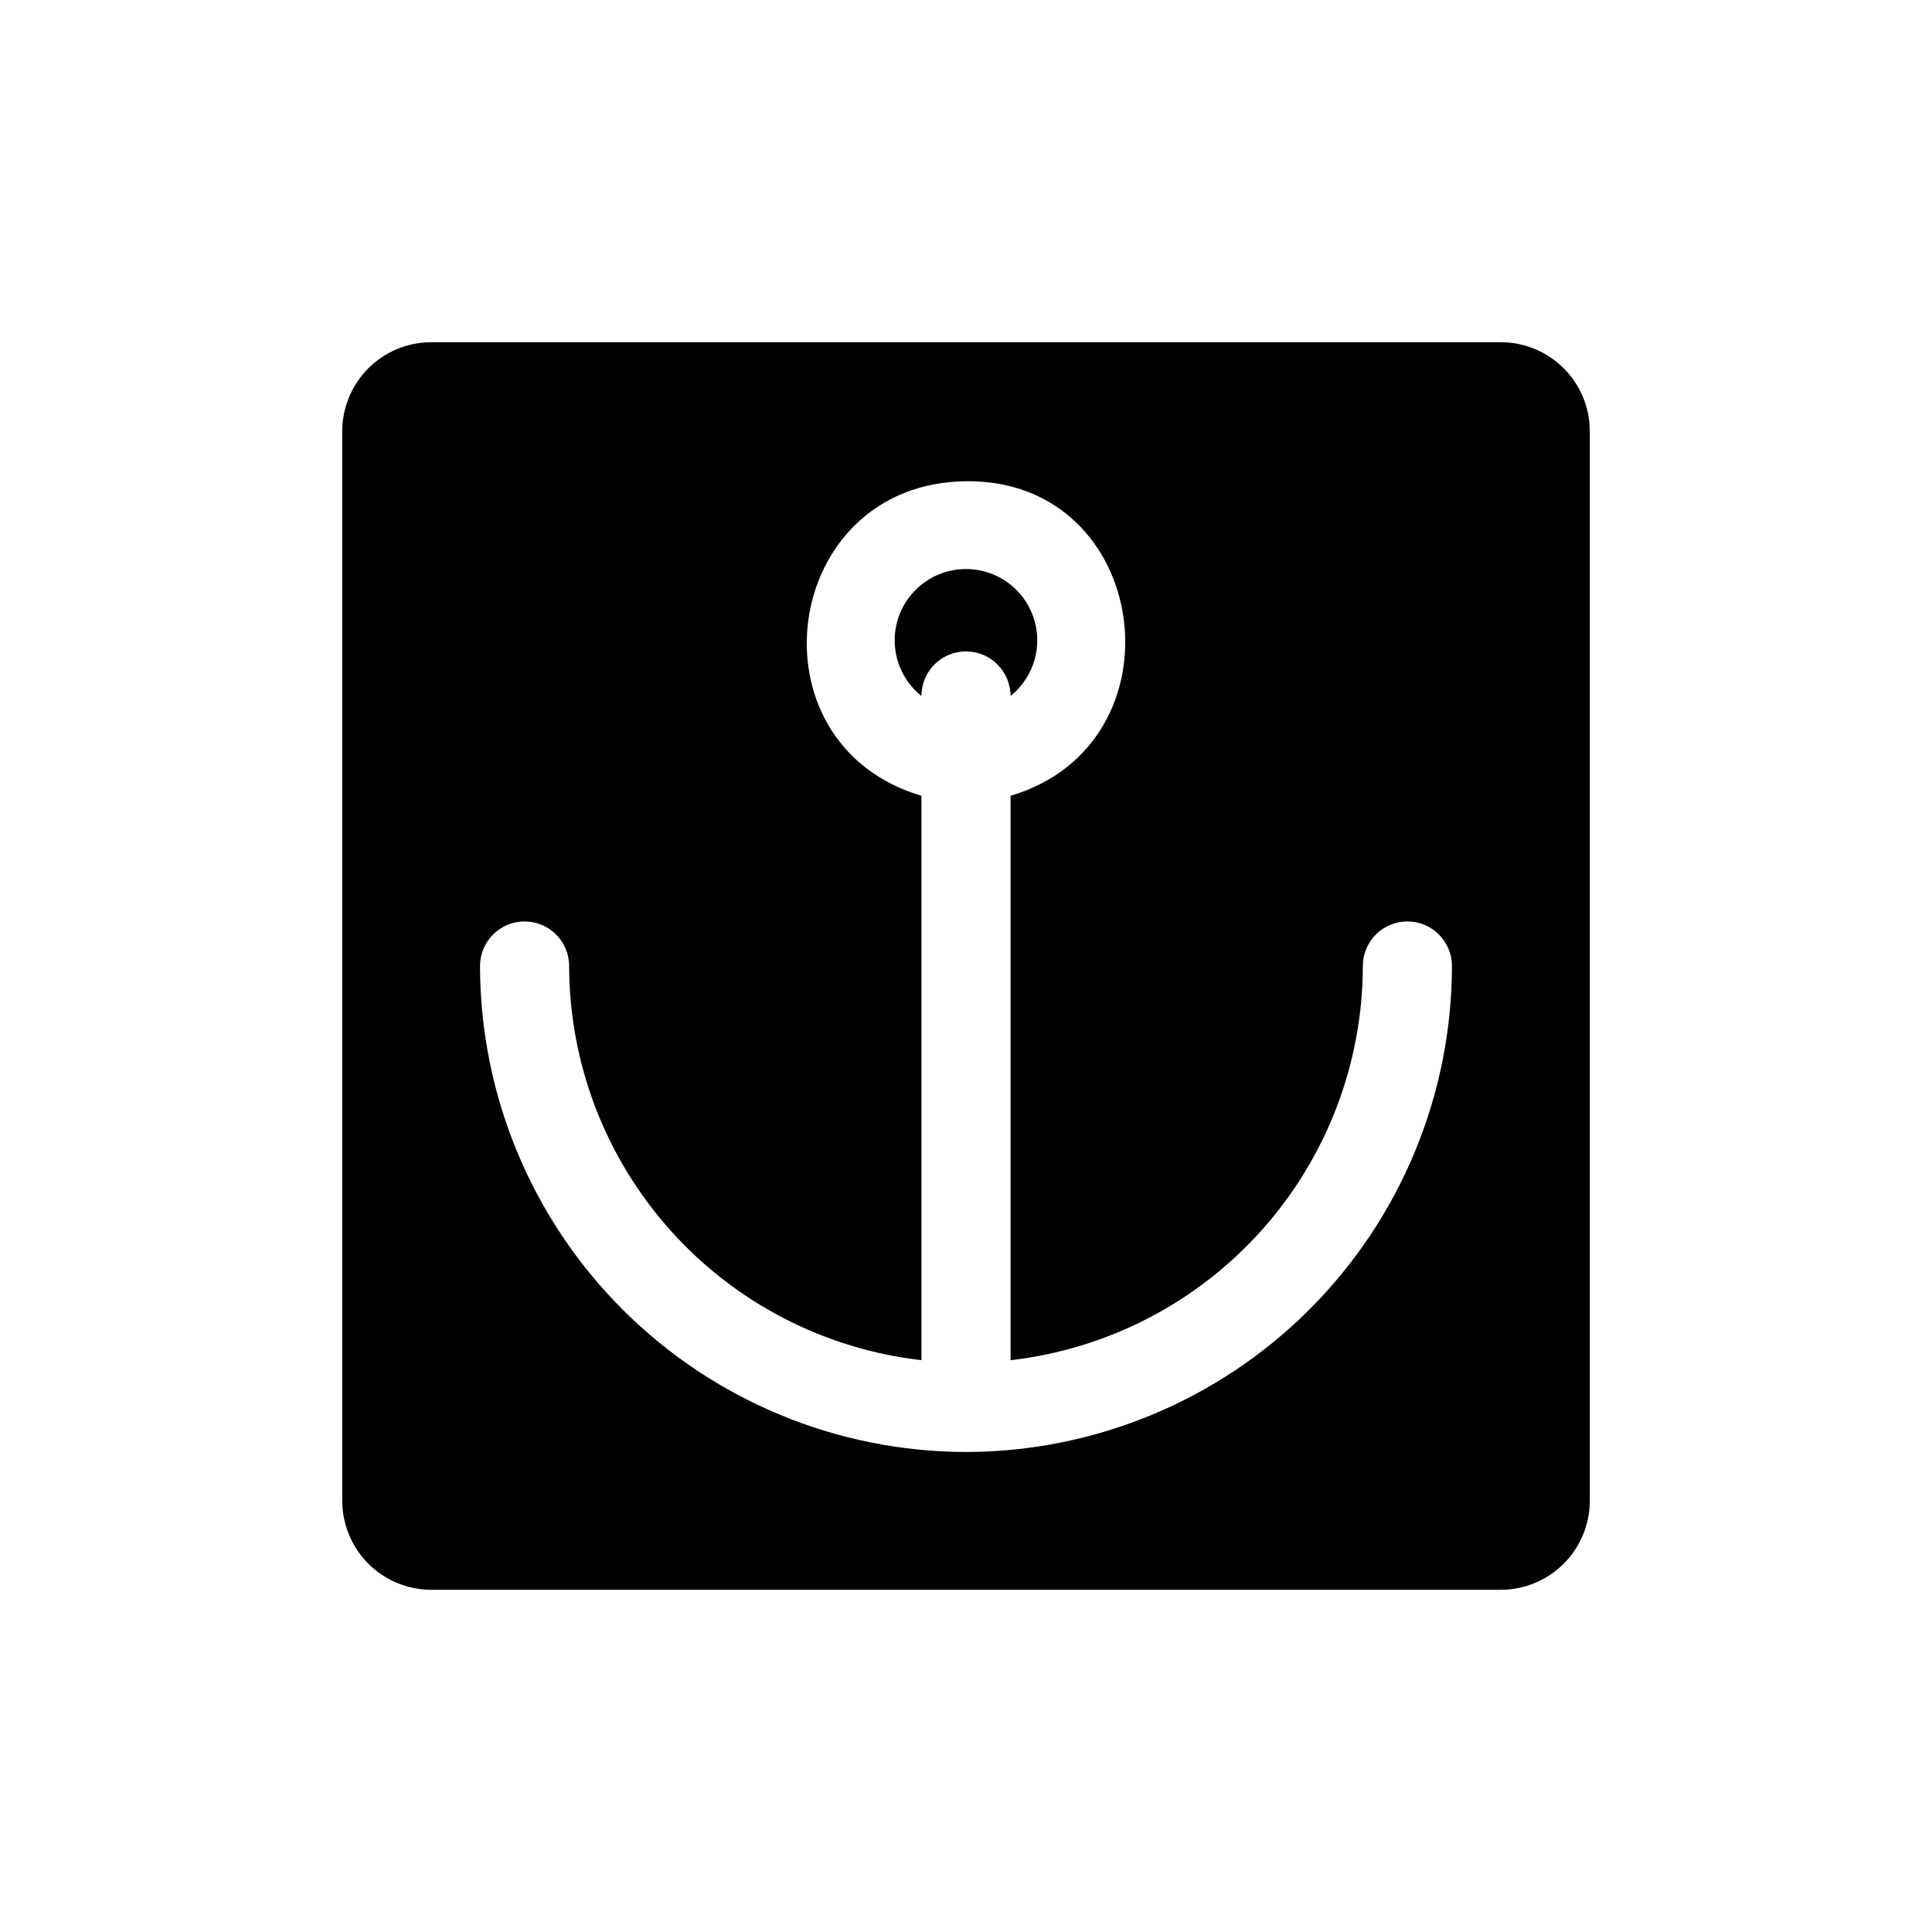 <?xml version="1.0" encoding="UTF-8"?>
<!-- Uploaded to: ICON Repo, www.iconrepo.com, Generator: ICON Repo Mixer Tools -->
<svg fill="#000000" width="800px" height="800px" version="1.1" viewBox="144 144 512 512" xmlns="http://www.w3.org/2000/svg">
 <g>
  <path d="m411.8 328.44c4.102-3.281 6.648-8.121 7.035-13.359 0.387-5.238-1.426-10.398-5-14.246-3.574-3.848-8.59-6.035-13.84-6.035-5.254 0-10.27 2.188-13.844 6.035-3.574 3.848-5.387 9.008-5 14.246s2.934 10.078 7.035 13.359c0-6.519 5.285-11.809 11.809-11.809 6.519 0 11.805 5.289 11.805 11.809z"/>
  <path d="m541.7 234.69h-283.39c-6.262 0-12.27 2.488-16.699 6.914-4.426 4.43-6.914 10.438-6.914 16.699v283.39c0 6.262 2.488 12.27 6.914 16.699 4.43 4.43 10.438 6.918 16.699 6.918h283.39c6.262 0 12.27-2.488 16.699-6.918 4.43-4.43 6.918-10.438 6.918-16.699v-283.39c0-6.262-2.488-12.27-6.918-16.699-4.43-4.426-10.438-6.914-16.699-6.914zm-141.7 294.1c-34.145-0.043-66.879-13.625-91.02-37.766-24.145-24.145-37.727-56.879-37.77-91.02 0-6.523 5.289-11.809 11.809-11.809 6.523 0 11.809 5.285 11.809 11.809 0.047 25.828 9.582 50.742 26.793 70.004 17.215 19.258 40.906 31.523 66.57 34.457v-149.57c-46.523-13.777-37.312-82.812 11.809-83.363 49.121-0.551 58.332 69.59 11.809 83.363v149.57h-0.004c25.664-2.934 49.355-15.199 66.57-34.457 17.211-19.262 26.75-44.176 26.793-70.004 0-6.523 5.289-11.809 11.809-11.809 6.523 0 11.809 5.285 11.809 11.809-0.043 34.141-13.625 66.875-37.766 91.02-24.145 24.141-56.879 37.723-91.02 37.766z"/>
 </g>
</svg>